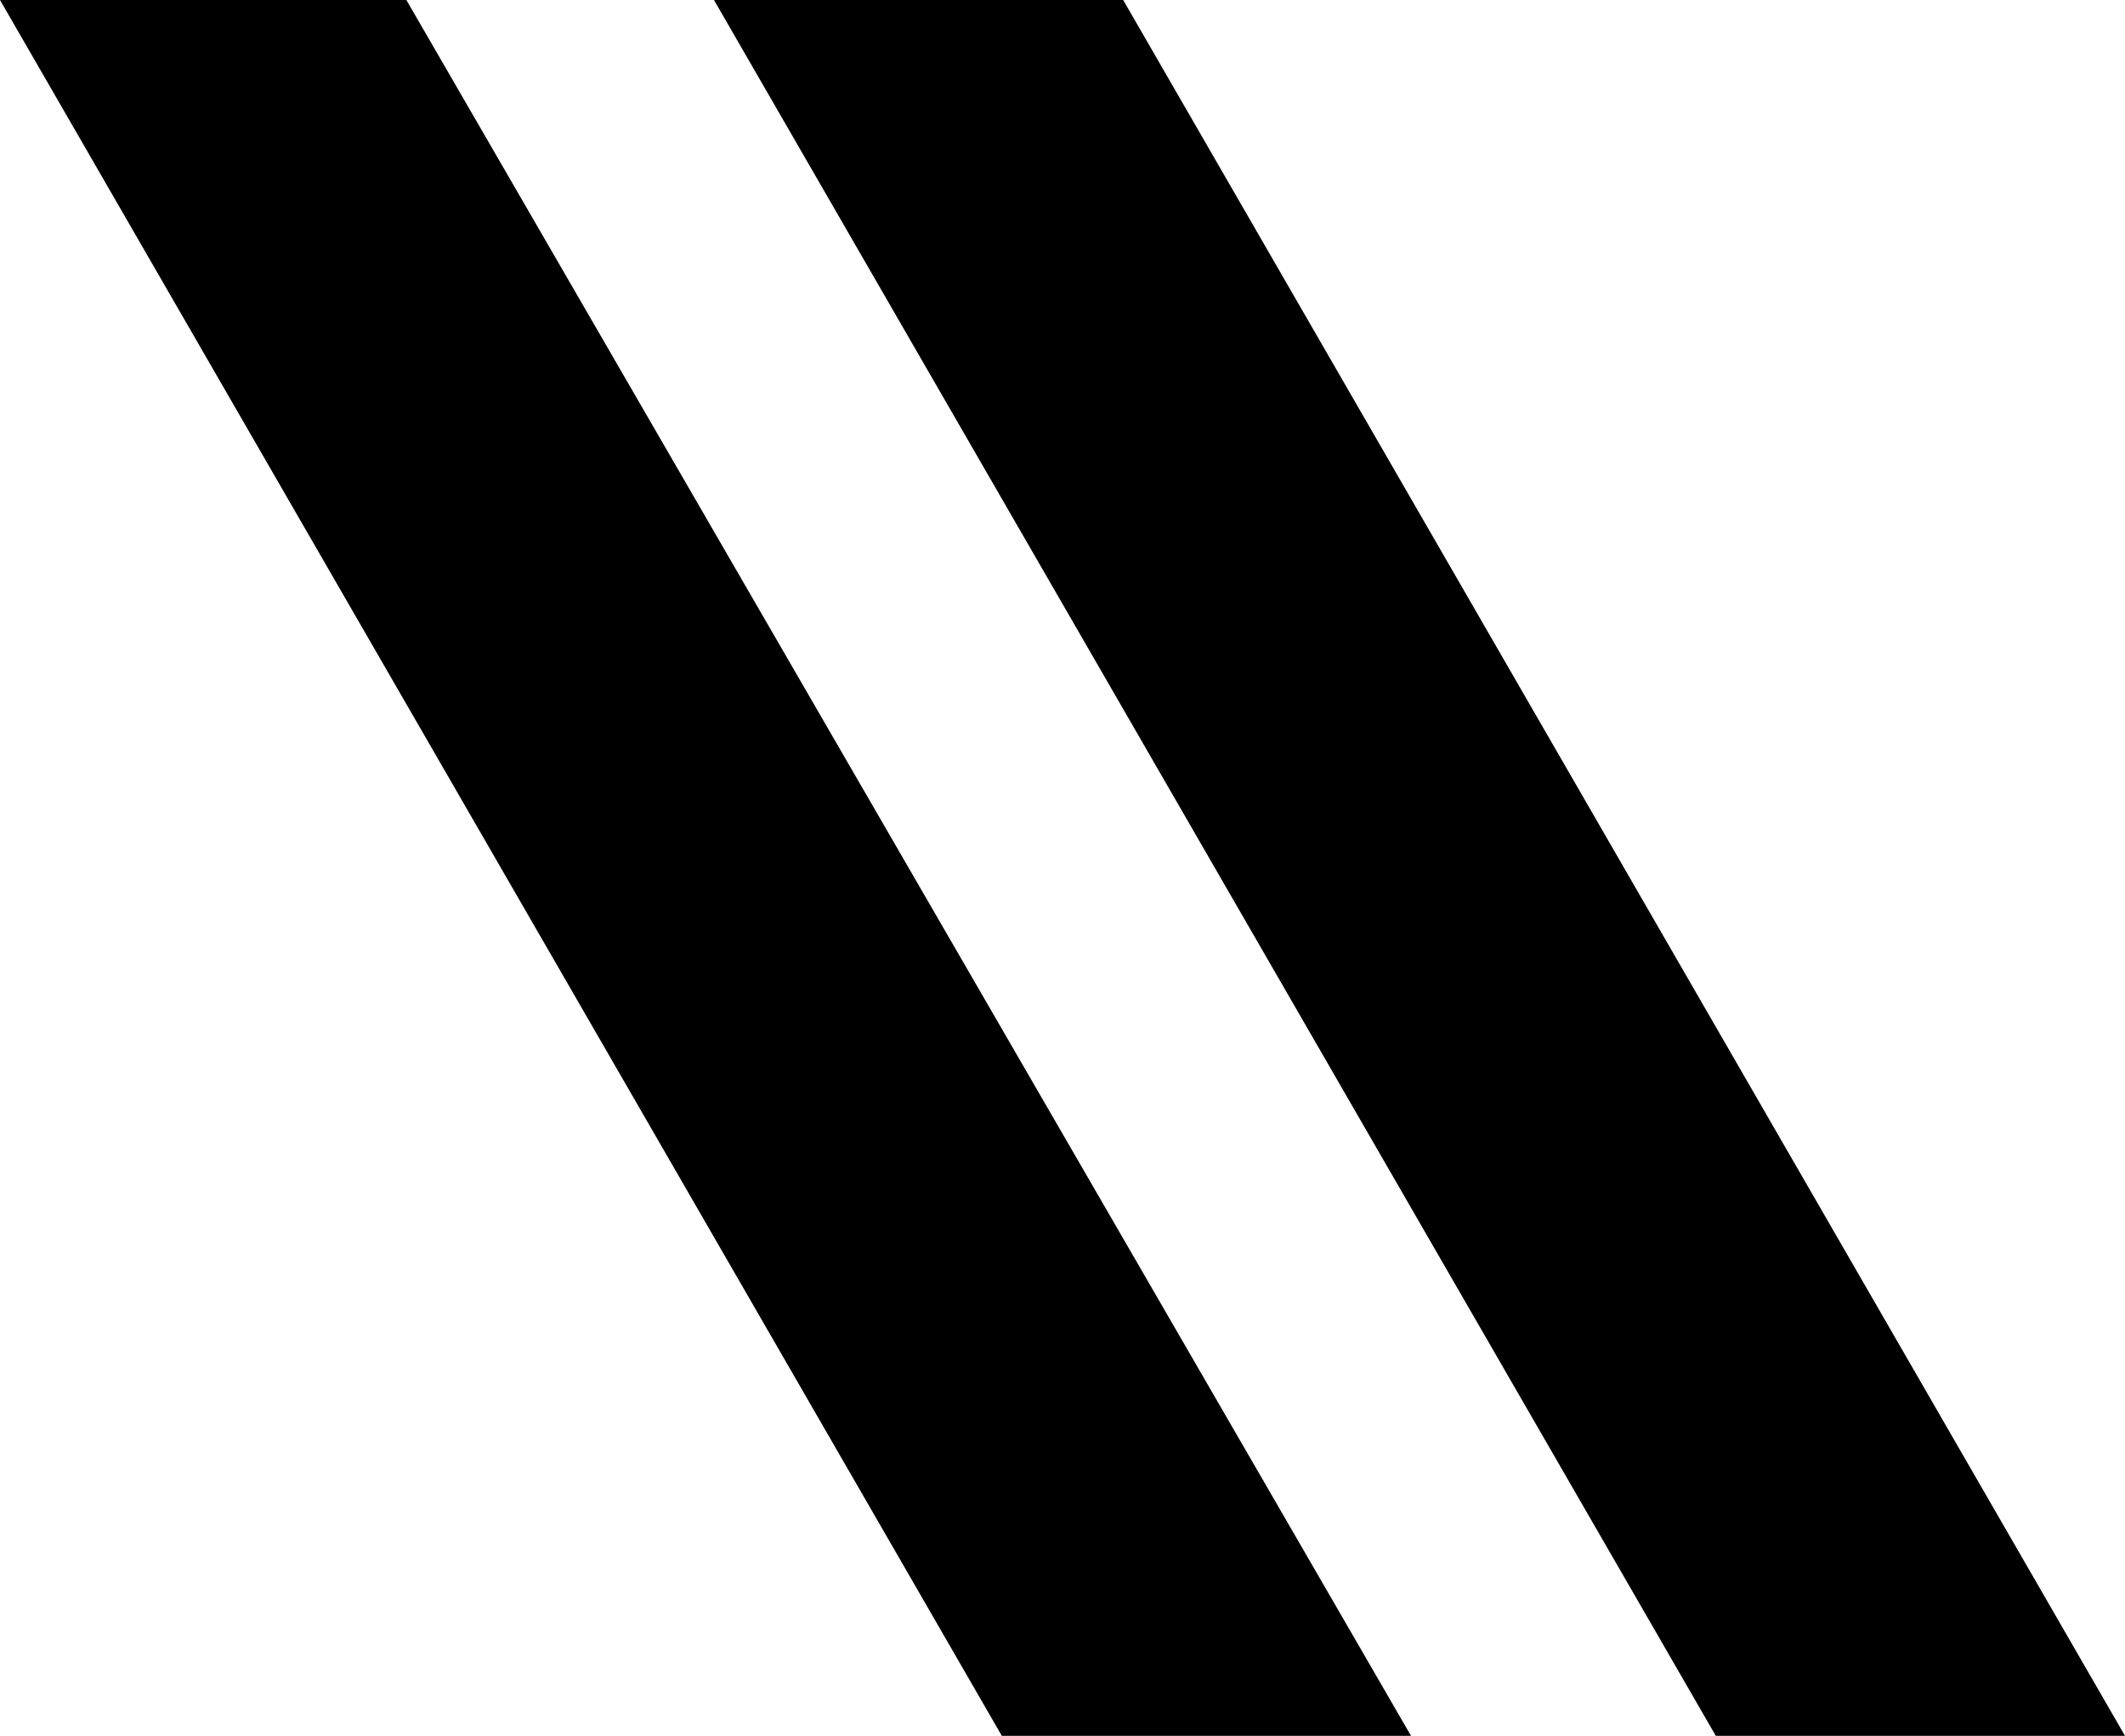 <?xml version="1.0" encoding="utf-8"?>
<!-- Generator: Adobe Illustrator 22.0.1, SVG Export Plug-In . SVG Version: 6.00 Build 0)  -->
<svg version="1.1" id="Modalità_Isolamento" xmlns="http://www.w3.org/2000/svg" xmlns:xlink="http://www.w3.org/1999/xlink"
	 x="0px" y="0px" viewBox="0 0 75.3 61.5" style="enable-background:new 0 0 75.3 61.5;" xml:space="preserve">
<g>
	<polygon points="35.5,61.5 50,61.5 14.4,0 0,0 	"/>
	<polygon points="60.8,61.5 75.3,61.5 39.8,0 25.3,0 	"/>
</g>
</svg>
